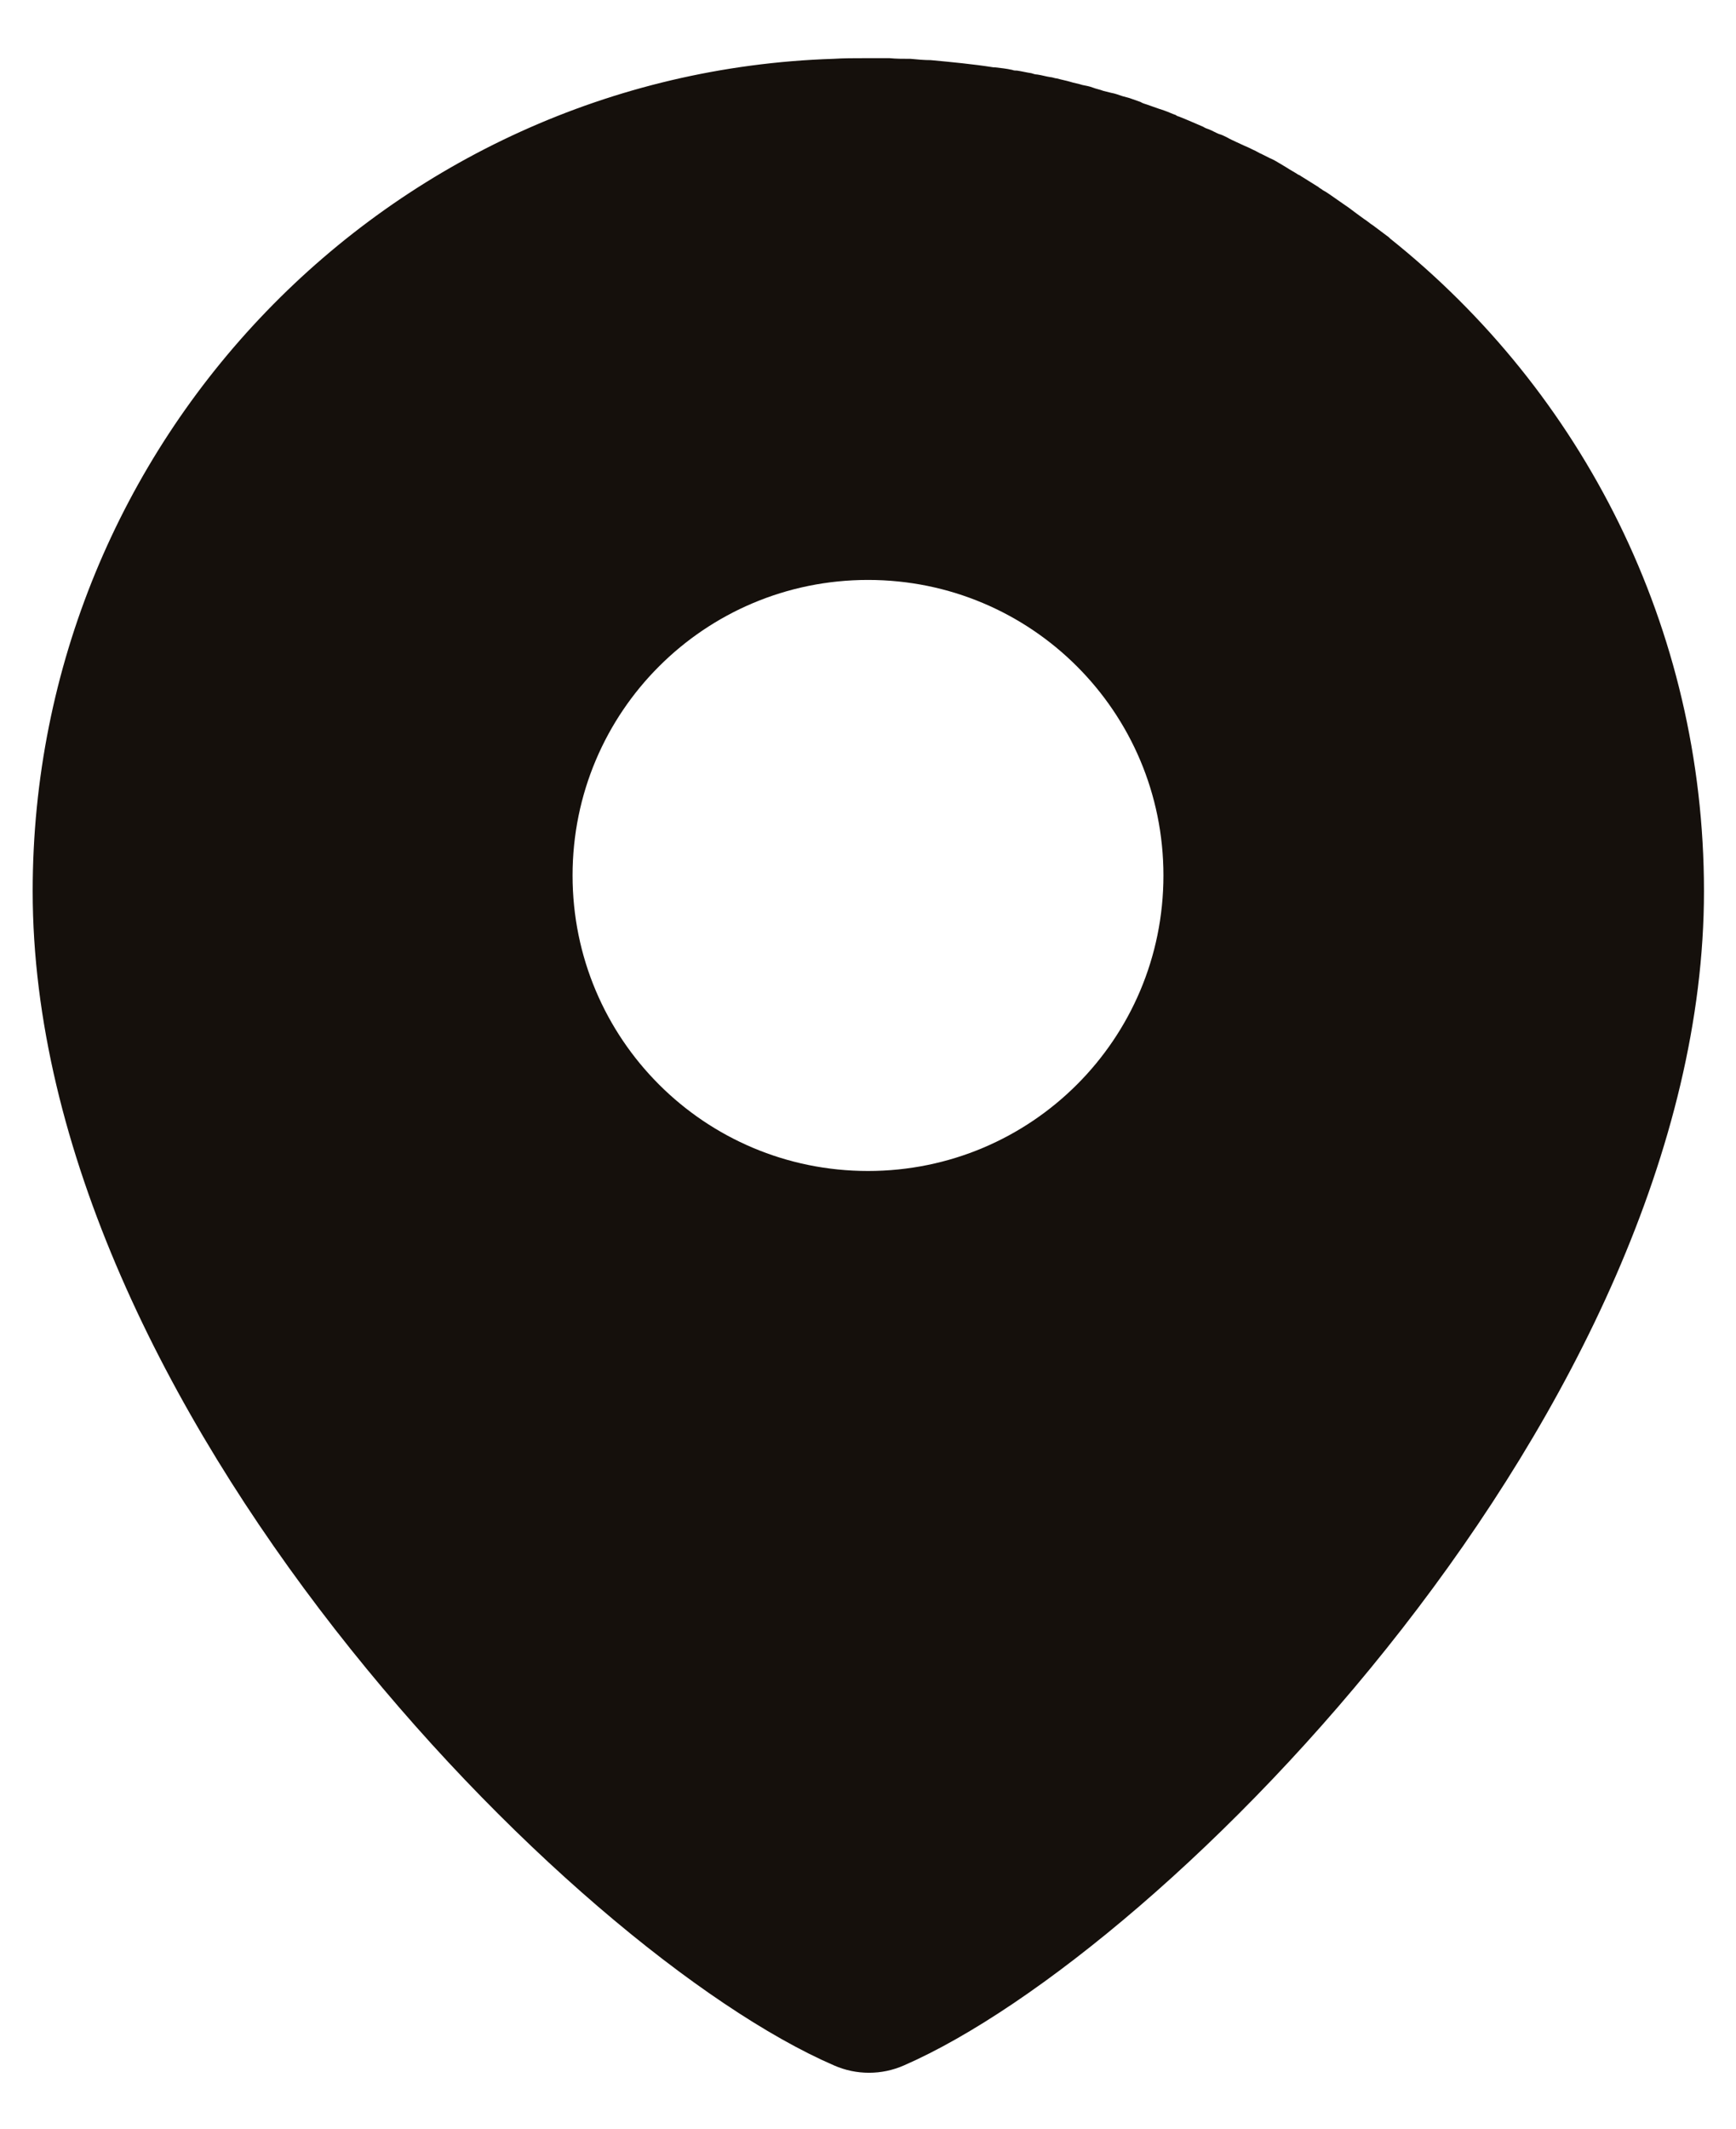 <svg xmlns="http://www.w3.org/2000/svg" id="Layer_1" data-name="Layer 1" viewBox="0 0 26.56 32.56"><defs><style>      .cls-1 {        fill: #15100c;      }    </style></defs><path class="cls-1" d="M21.26,3.64s0,0,0,0c0,0,0,0-.01-.01-.05-.04-.11-.08-.16-.12-.03-.02-.05-.04-.08-.06-.05-.03-.09-.07-.14-.1-.04-.03-.07-.05-.11-.08-.04-.03-.08-.06-.12-.09-.04-.03-.09-.06-.13-.09-.03-.02-.07-.05-.1-.07-.06-.04-.11-.08-.17-.11-.02-.02-.05-.03-.07-.05-.08-.05-.16-.1-.24-.15-.02-.01-.04-.03-.07-.04-.06-.04-.12-.07-.18-.11-.03-.02-.07-.04-.1-.06-.05-.03-.1-.06-.15-.08-.04-.02-.08-.04-.12-.06-.05-.02-.09-.05-.14-.07-.04-.02-.08-.04-.13-.06-.04-.02-.09-.04-.13-.06-.04-.02-.09-.04-.14-.07-.04-.02-.08-.04-.12-.05-.05-.02-.1-.05-.15-.07-.03-.01-.06-.02-.09-.04-.12-.05-.25-.11-.38-.16-.01,0-.03-.01-.04-.02-.06-.02-.12-.05-.18-.07-.03-.01-.06-.02-.09-.03-.06-.02-.11-.04-.17-.06-.03-.01-.07-.02-.1-.04-.06-.02-.11-.04-.17-.06-.04-.01-.07-.02-.11-.03-.06-.02-.11-.04-.17-.05-.04-.01-.08-.02-.12-.03-.05-.02-.11-.03-.16-.05-.05-.02-.11-.03-.16-.04-.06-.02-.13-.03-.19-.05-.07-.02-.13-.03-.2-.05-.03,0-.07-.02-.1-.02-.07-.01-.13-.03-.2-.04-.03,0-.06-.01-.09-.02-.07-.01-.15-.03-.22-.04-.02,0-.05,0-.07-.01-.09-.02-.18-.03-.27-.04,0,0-.01,0-.02,0-.32-.05-.64-.08-.96-.11,0,0,0,0,0,0-.1,0-.21-.01-.31-.02,0,0-.01,0-.02,0-.1,0-.2,0-.3-.01,0,0-.01,0-.02,0-.11,0-.22,0-.32,0h-.03c-.17,0-.33,0-.49.01C5.95,1.12.5,6.74.5,13.63c0,7.89,8.24,16.22,12.26,17.96.34.15.73.15,1.07,0,4.01-1.75,12.24-10.08,12.24-17.96,0-4.04-1.87-7.64-4.8-9.98ZM13.28,8.87c2.5,0,4.52,2.02,4.52,4.52s-2.02,4.52-4.52,4.52-4.52-2.02-4.52-4.52,2.02-4.52,4.52-4.52Z"></path></svg>